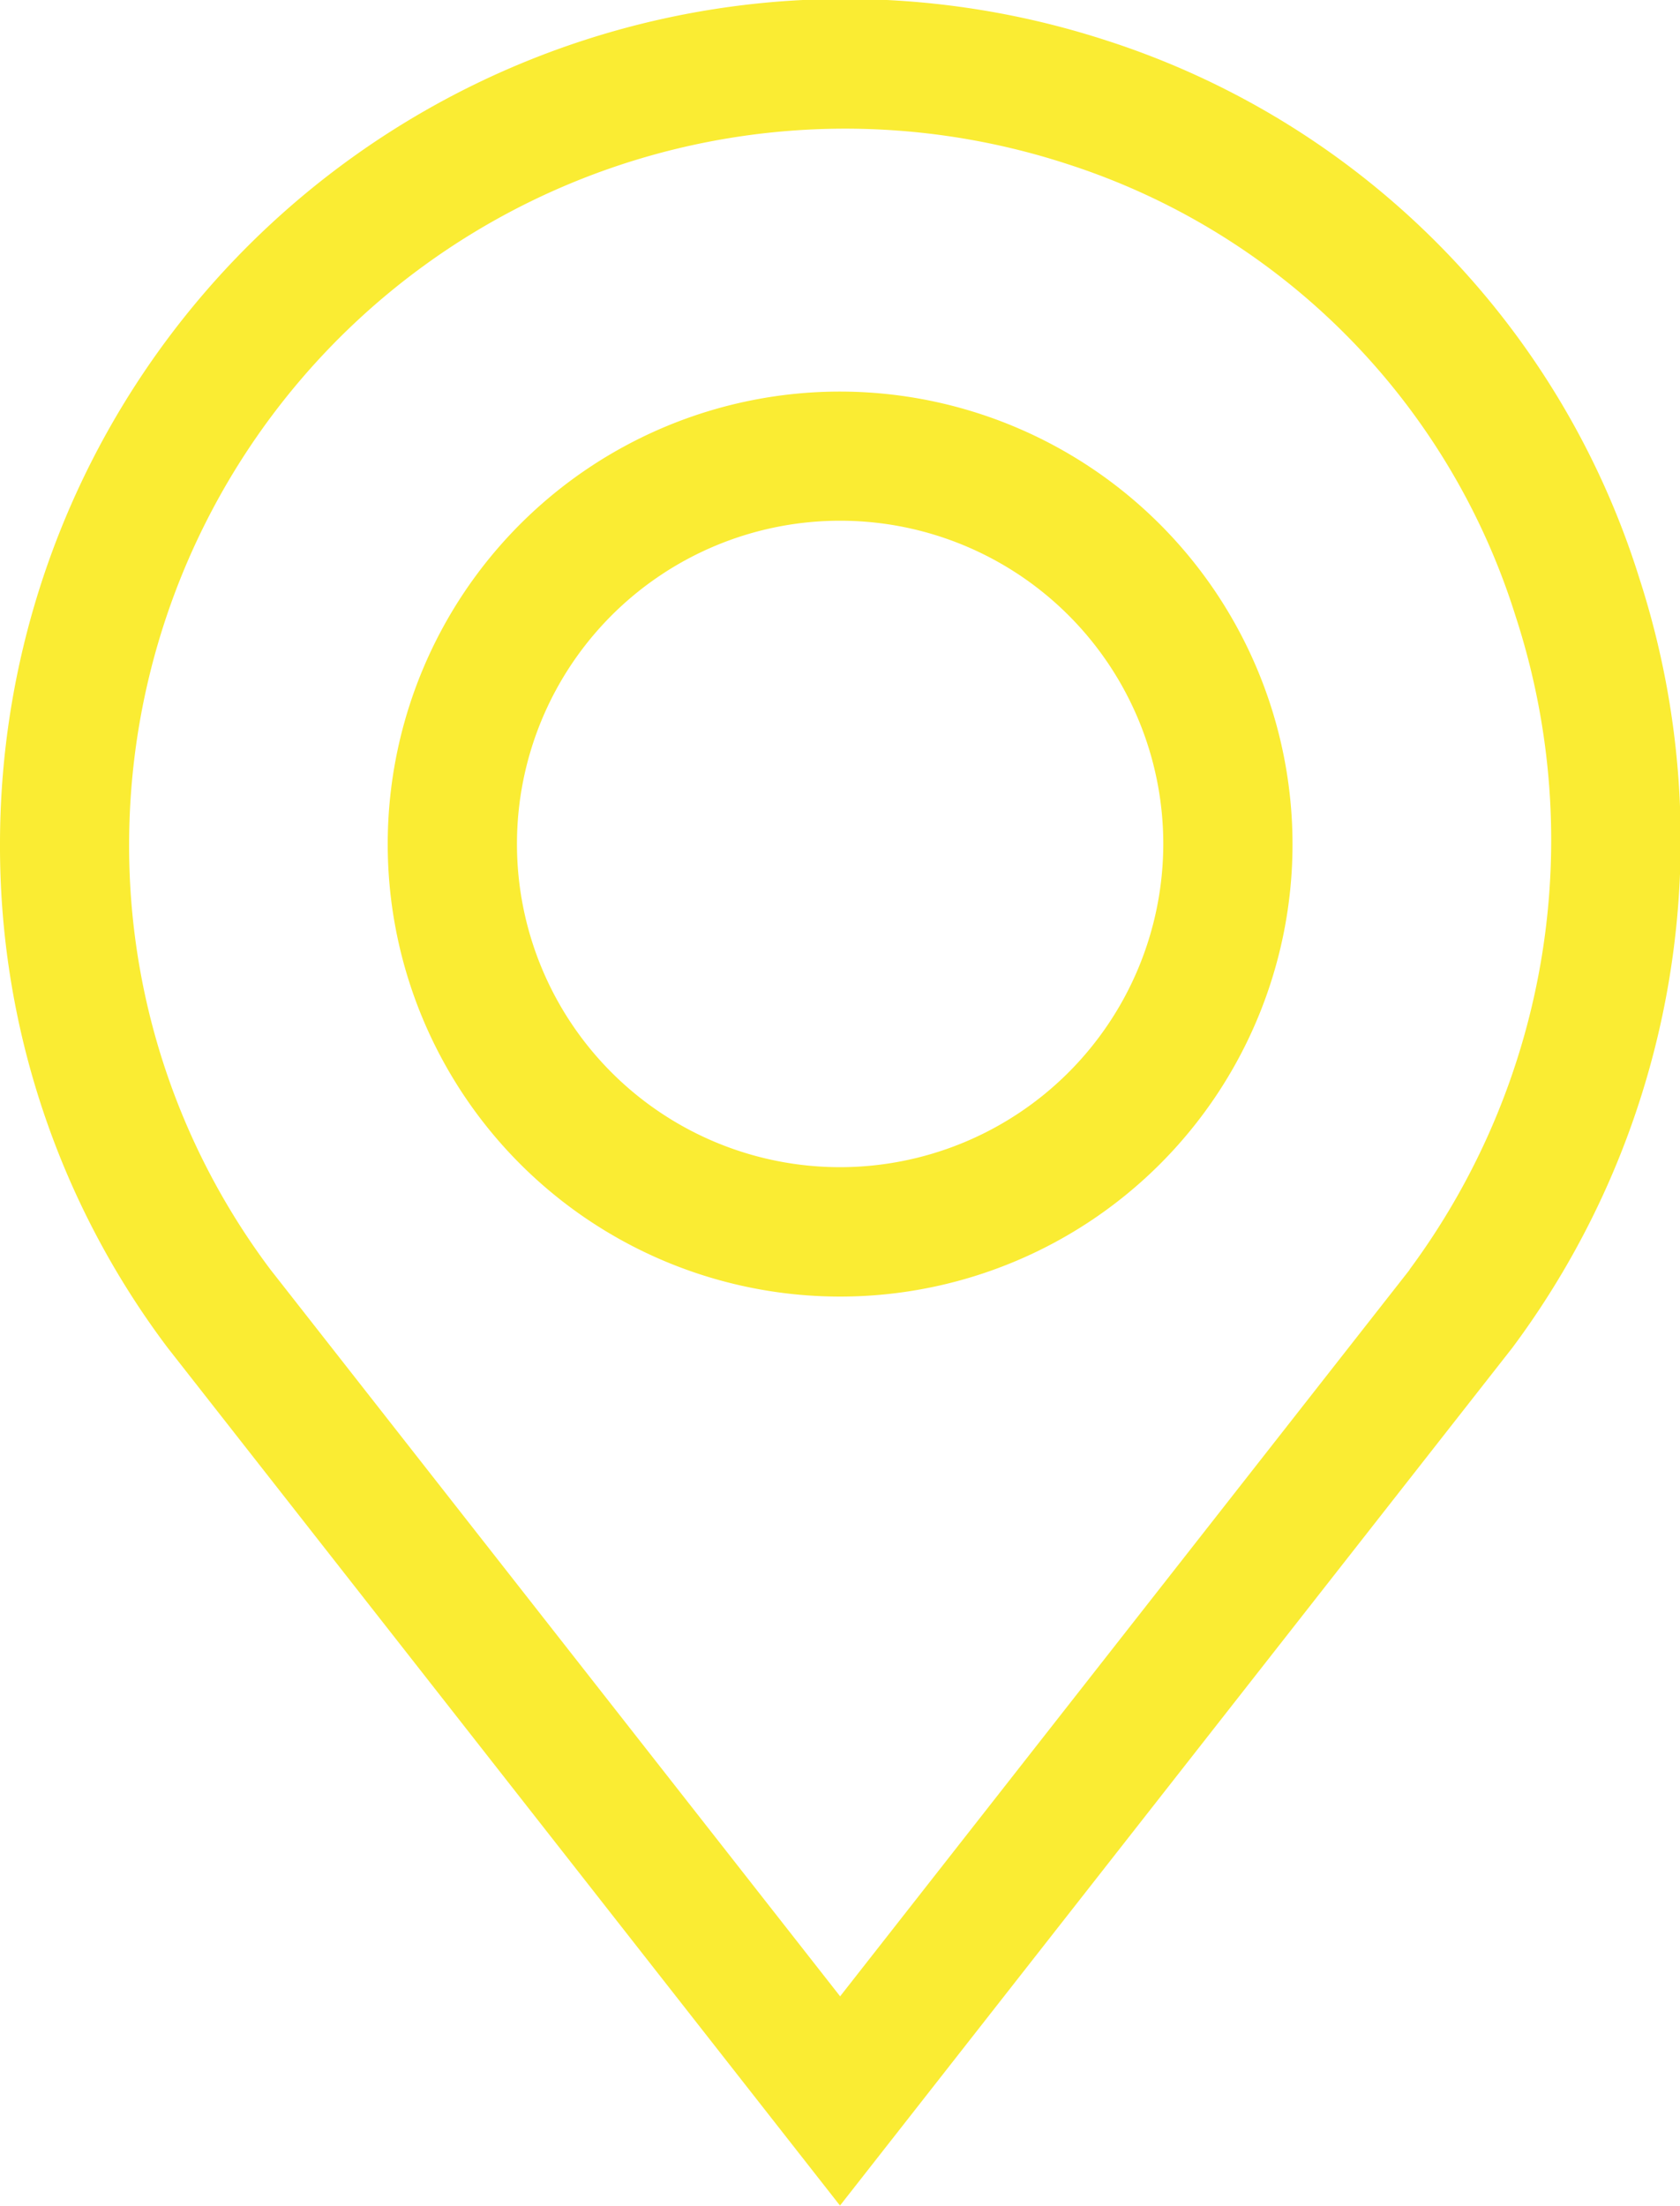 <svg id="pin" xmlns="http://www.w3.org/2000/svg" width="13.844" height="18.172" viewBox="0 0 13.844 18.172">
  <g id="Grupo_156" data-name="Grupo 156" transform="translate(0)">
    <g id="Grupo_155" data-name="Grupo 155">
      <path id="Caminho_70" data-name="Caminho 70" d="M74.479,4.761A6.774,6.774,0,0,0,70.087.333a6.962,6.962,0,0,0-9.116,6.62,6.864,6.864,0,0,0,1.381,4.15l5.541,7.068,5.534-7.059.007-.009A7,7,0,0,0,74.479,4.761Zm-1.892,5.7-4.693,5.986L63.2,10.46a5.808,5.808,0,0,1-1.165-3.507,5.9,5.9,0,0,1,7.736-5.6,5.7,5.7,0,0,1,3.69,3.726A5.946,5.946,0,0,1,72.586,10.46Z" transform="translate(-60.971 0)" fill="#faec33"/>
    </g>
  </g>
  <g id="Grupo_158" data-name="Grupo 158" transform="translate(3.195 3.226)">
    <g id="Grupo_157" data-name="Grupo 157" transform="translate(0)">
      <path id="Caminho_71" data-name="Caminho 71" d="M154.722,90.895a3.728,3.728,0,1,0,3.728,3.728A3.732,3.732,0,0,0,154.722,90.895Zm0,6.39a2.663,2.663,0,1,1,2.663-2.663A2.666,2.666,0,0,1,154.722,97.285Z" transform="translate(-150.994 -90.895)" fill="#faec33"/>
    </g>
  </g>
</svg>
